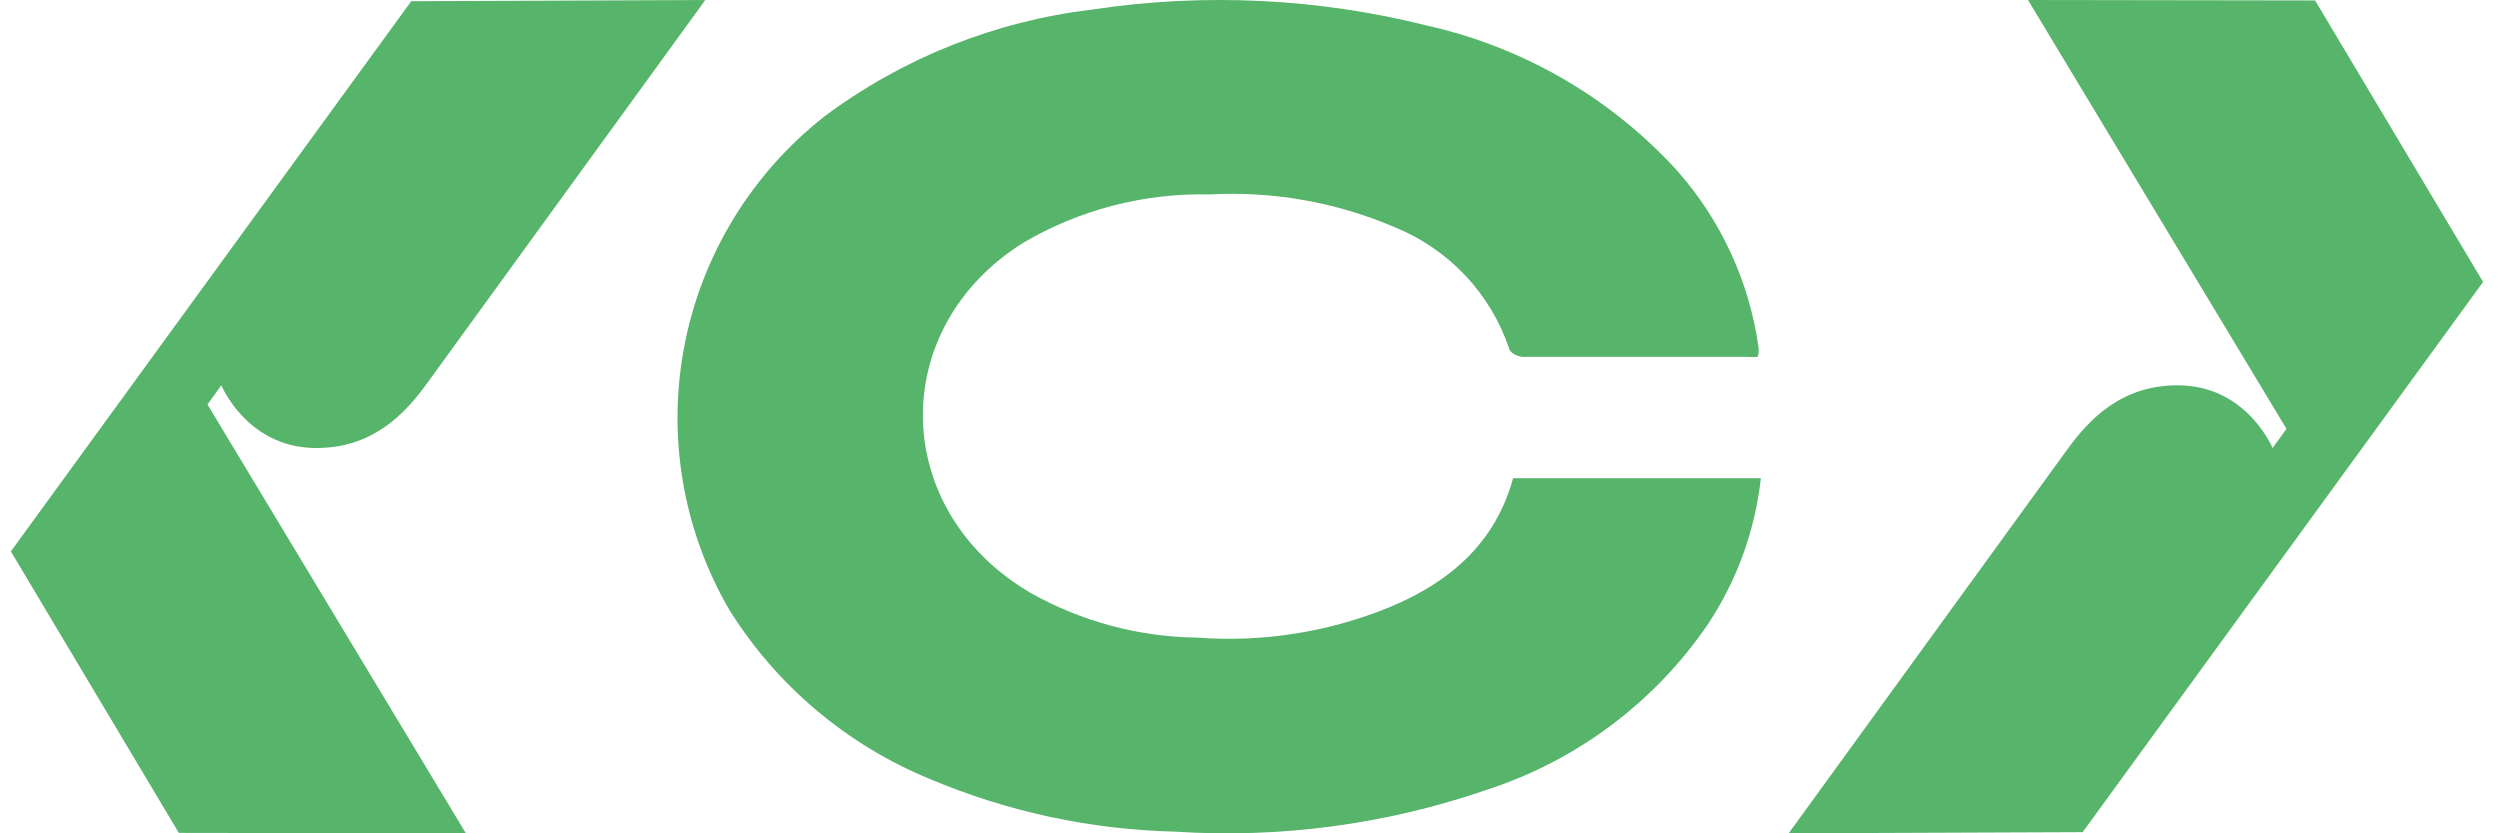 <?xml version="1.0" encoding="UTF-8"?> <svg xmlns="http://www.w3.org/2000/svg" width="90" height="30" viewBox="0 0 90 30" fill="none"> <path d="M54.472 17.214H63.391C63.185 19.087 62.534 20.886 61.492 22.461C59.577 25.277 56.771 27.379 53.519 28.434C49.919 29.676 46.105 30.188 42.303 29.939C39.268 29.868 36.275 29.225 33.481 28.046C30.489 26.818 27.961 24.687 26.255 21.954C24.583 19.078 24.01 15.7 24.64 12.438C25.269 9.176 27.059 6.247 29.683 4.188C32.501 2.086 35.827 0.76 39.325 0.343C43.354 -0.264 47.464 -0.064 51.413 0.93C54.857 1.711 57.978 3.522 60.354 6.118C61.952 7.915 62.98 10.142 63.309 12.517V12.723C63.3 12.765 63.288 12.807 63.272 12.848C63.142 12.855 63.011 12.855 62.881 12.848C60.201 12.848 57.517 12.848 54.827 12.848C54.657 12.848 54.376 12.708 54.339 12.576C54.011 11.588 53.47 10.682 52.754 9.922C52.039 9.161 51.165 8.565 50.194 8.173C48.099 7.277 45.823 6.875 43.544 6.999C41.194 6.945 38.875 7.545 36.85 8.731C31.9 11.82 32.047 18.403 37.116 21.353C38.937 22.375 40.988 22.925 43.079 22.953C45.454 23.134 47.838 22.757 50.039 21.852C52.211 20.949 53.837 19.533 54.472 17.214Z" fill="#57B46B"></path> <path d="M7.469 14.562L7.968 13.871C7.968 13.871 8.877 16.069 11.282 16.127C13.386 16.176 14.578 14.899 15.364 13.813L25.391 0L14.805 0.043L0.391 19.85L6.438 29.984L16.773 30L7.469 14.562Z" fill="#57B46B"></path> <path d="M82.313 15.438L81.813 16.129C81.813 16.129 80.904 13.931 78.499 13.873C76.395 13.824 75.203 15.101 74.417 16.187L64.391 30L74.976 29.957L89.391 10.15L83.344 0.016L73.008 -1.42096e-06L82.313 15.438Z" fill="#57B46B"></path> </svg> 